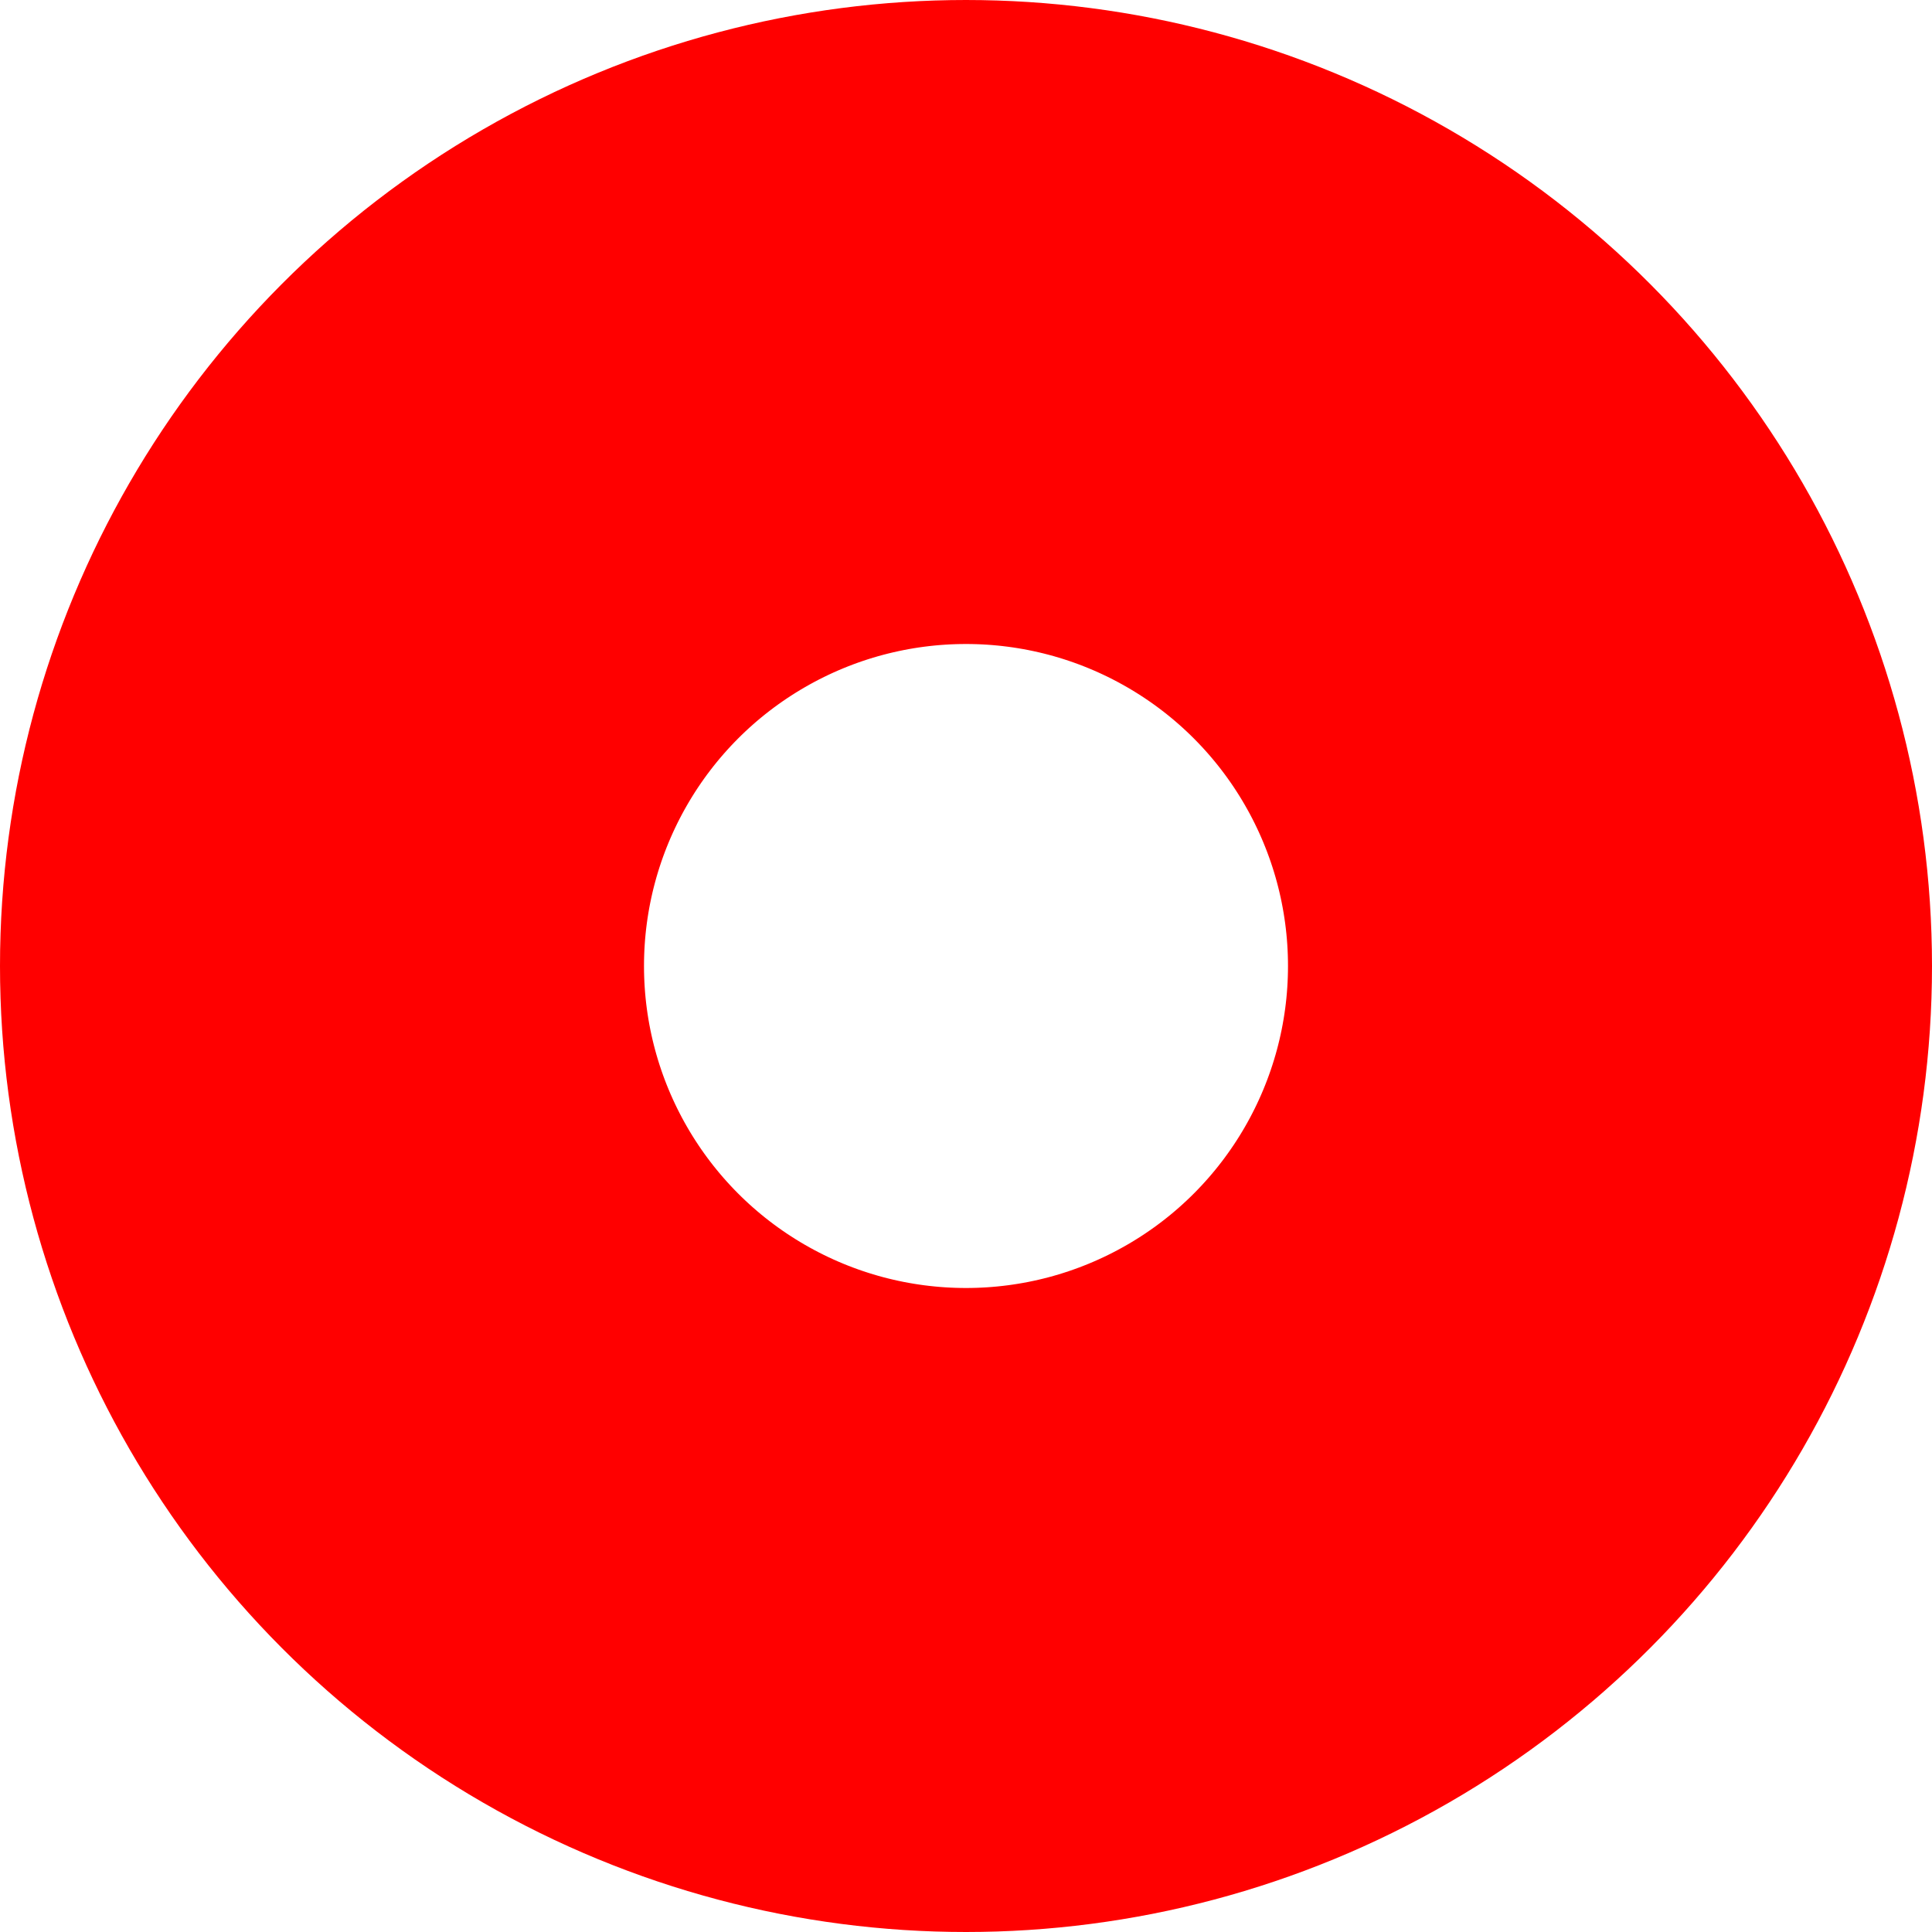 <svg width="15" height="15" viewBox="0 0 15 15" fill="none" xmlns="http://www.w3.org/2000/svg">
<g clip-path="url(#clip0_25_45)">
<circle cx="7.5" cy="7.5" r="5" stroke="#FF0000" stroke-width="5"/>
</g>
<defs>
<clipPath id="clip0_25_45">
<rect width="15" height="15" fill="white"/>
</clipPath>
</defs>
</svg>
